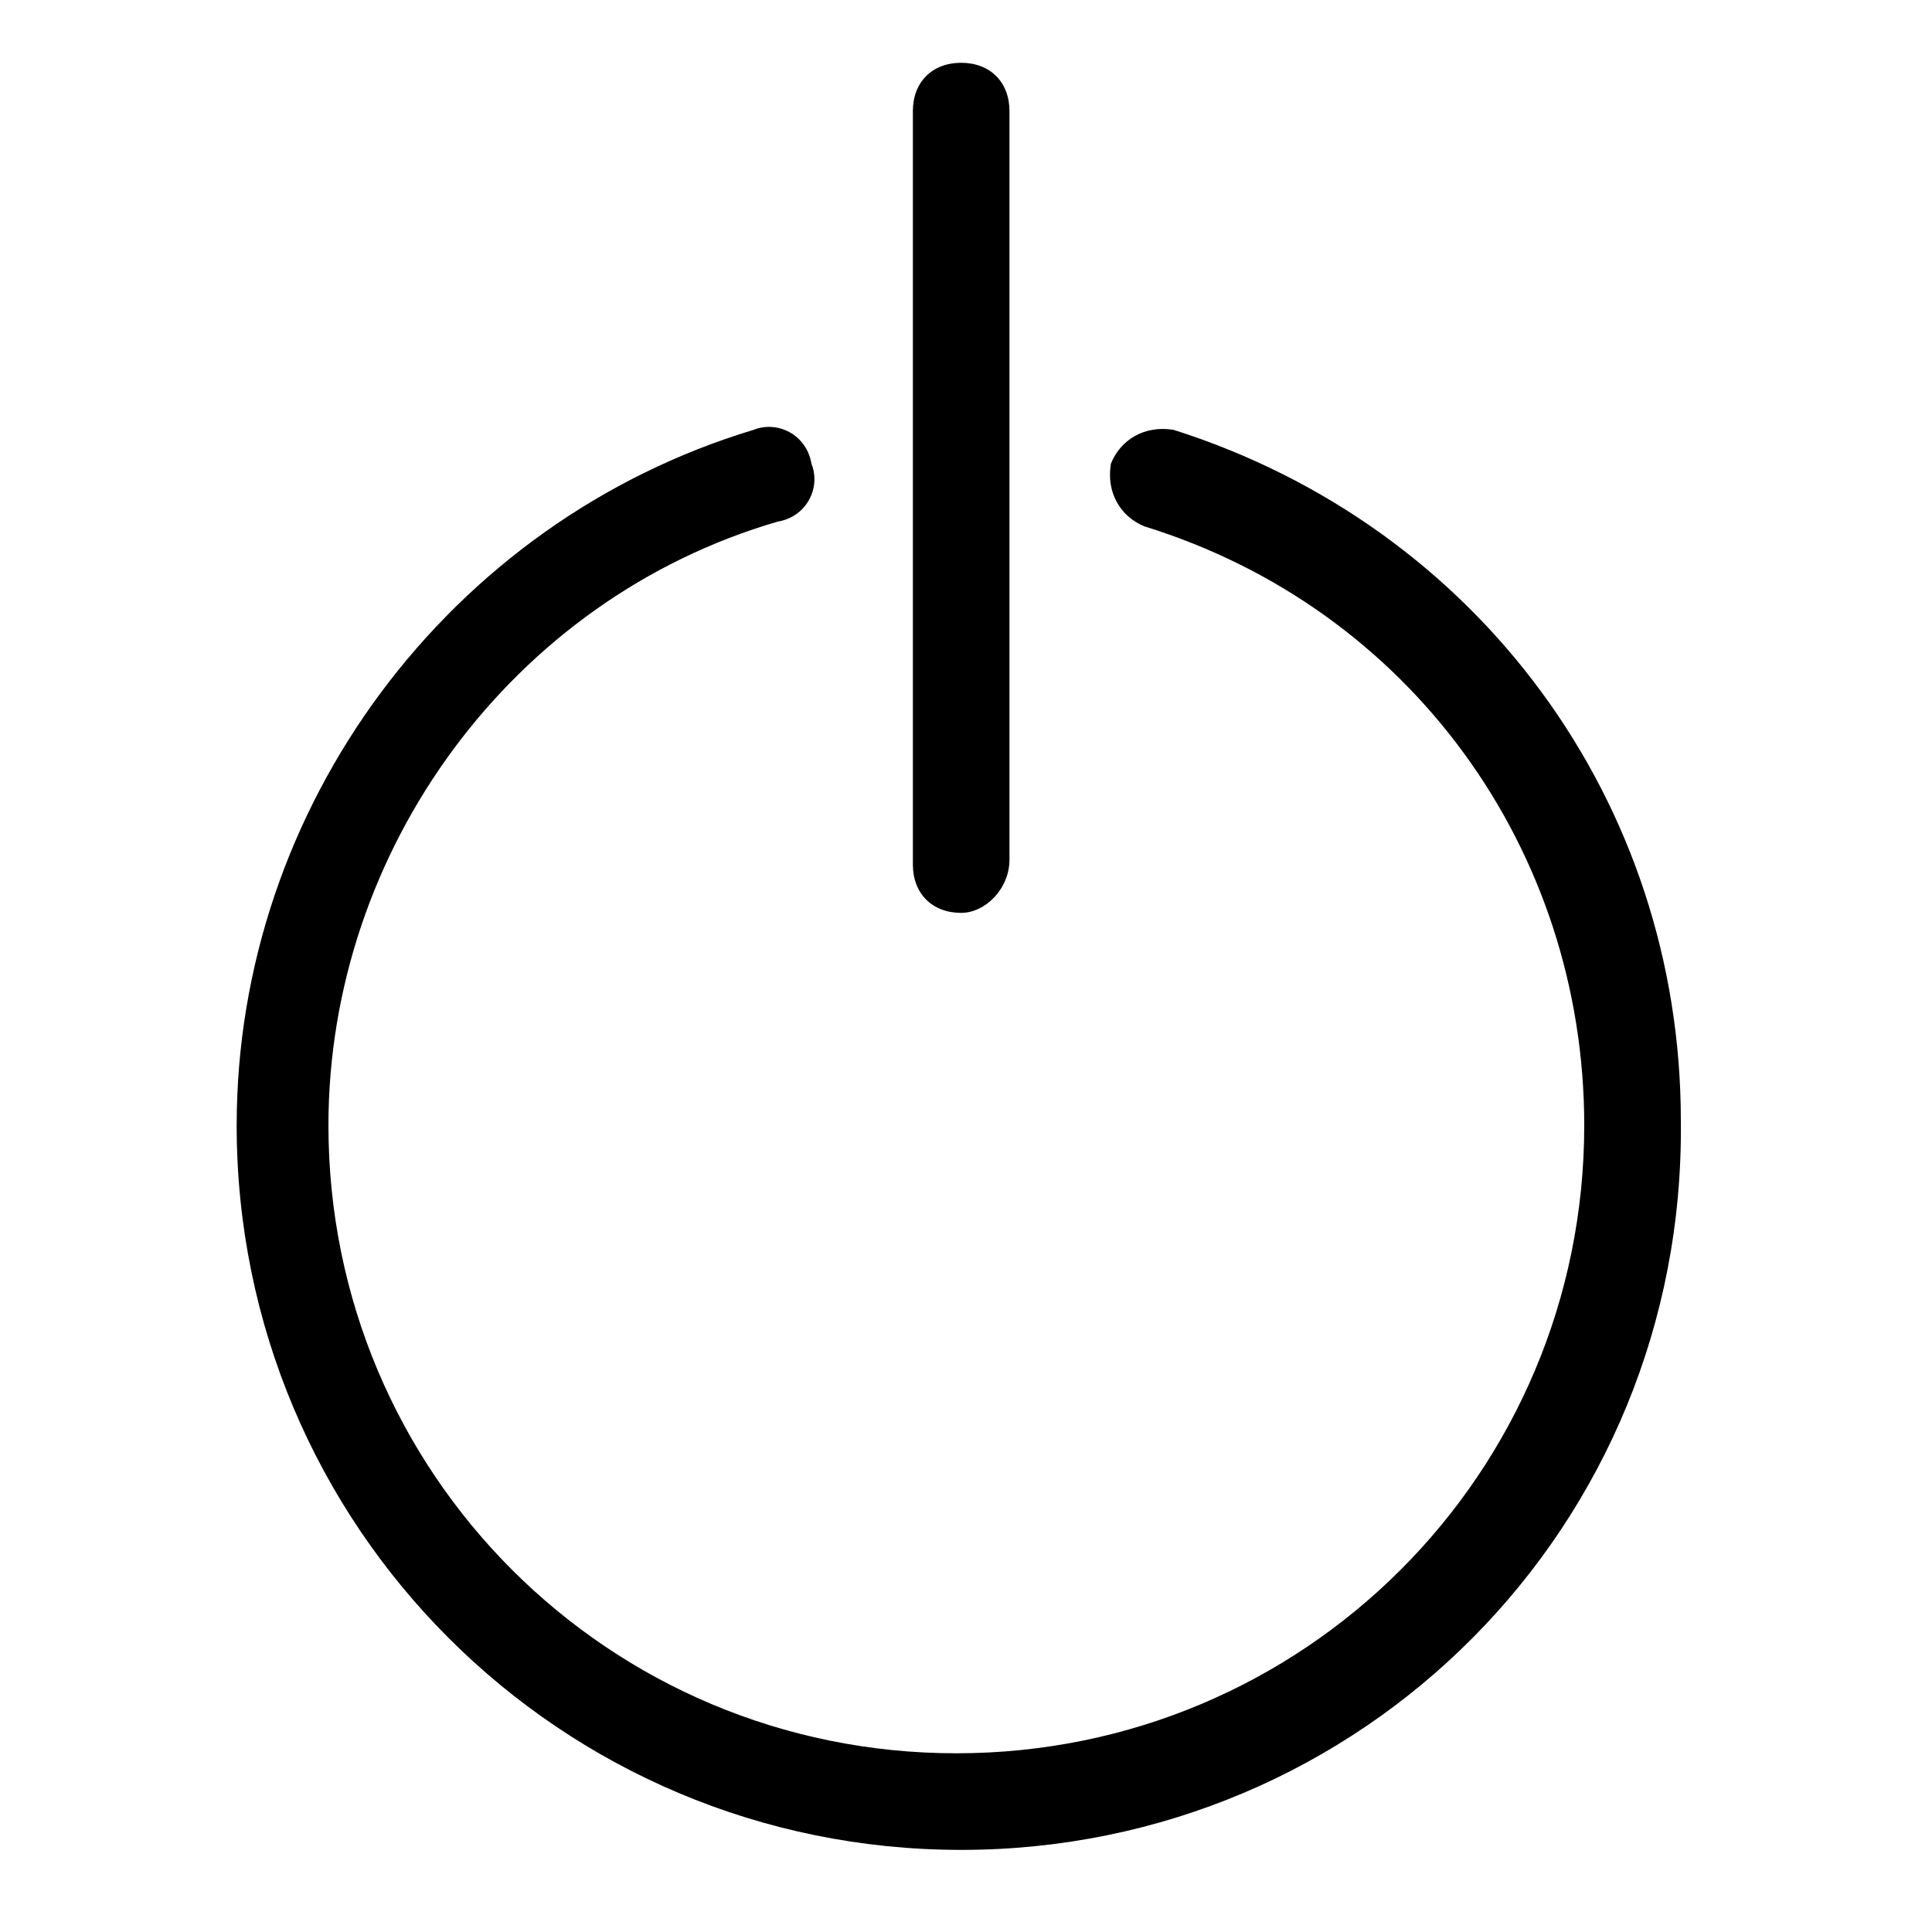 <?xml version="1.0" ?><svg enable-background="new 0 0 40 40" id="Слой_1" version="1.1" viewBox="0 0 40 40" xml:space="preserve" xmlns="http://www.w3.org/2000/svg" xmlns:xlink="http://www.w3.org/1999/xlink"><g><path d="M19.9,18.9c-0.6,0-1-0.4-1-1V2.3c0-0.6,0.4-1,1-1s1,0.4,1,1v15.5C20.9,18.4,20.4,18.9,19.9,18.9z"/></g><g><path d="M19.9,38.3c-8.3,0-15-6.7-15-15c0-6.6,4.4-12.5,10.7-14.4c0.5-0.2,1.1,0.1,1.2,0.7c0.2,0.5-0.1,1.1-0.7,1.2   c-5.5,1.6-9.3,6.8-9.3,12.5c0,7.2,5.8,13,13,13s13-5.8,13-13c0-5.7-3.6-10.7-9.1-12.4c-0.5-0.2-0.8-0.7-0.7-1.3   c0.2-0.5,0.7-0.8,1.3-0.7c6.3,2,10.5,7.7,10.5,14.3C34.9,31.6,28.2,38.3,19.9,38.3z"/></g></svg>